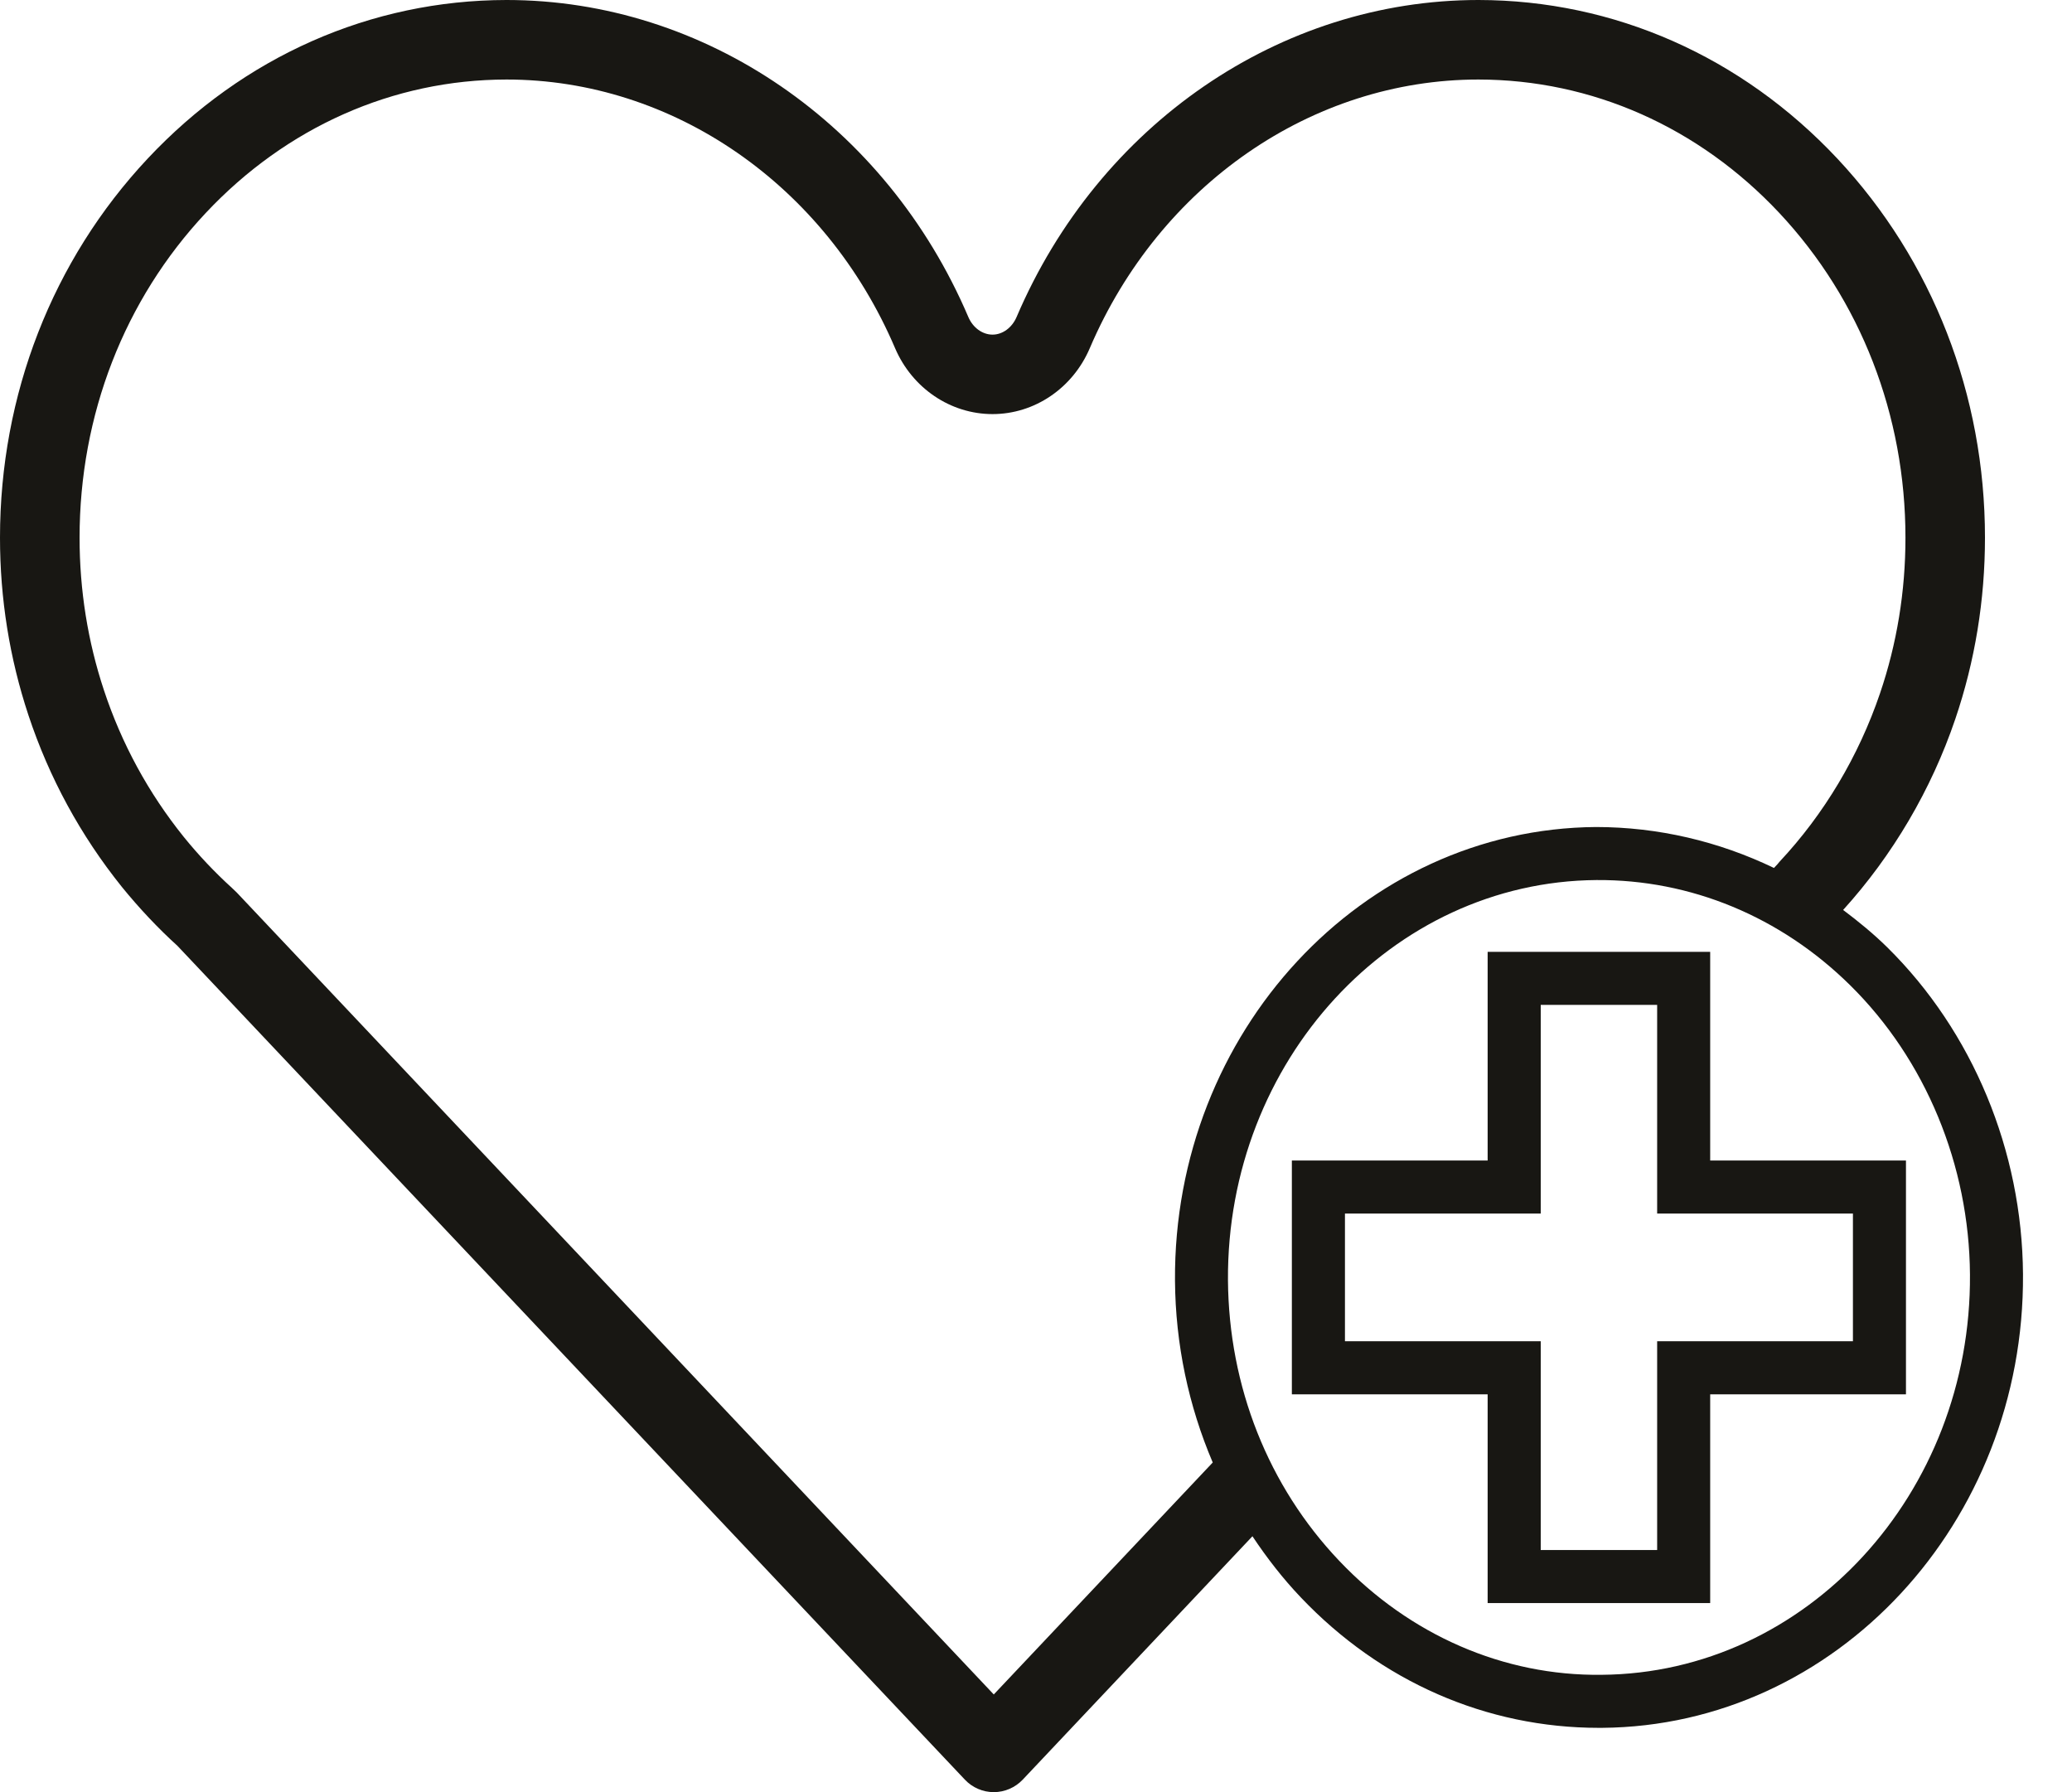 <svg width="37" height="32" viewBox="0 0 37 32" fill="none" xmlns="http://www.w3.org/2000/svg">
<path d="M28.6 29.905C26.851 29.927 25.176 29.197 23.916 27.871C22.648 26.538 21.942 24.758 21.928 22.859C21.903 18.947 24.854 15.742 28.507 15.714C30.19 15.702 31.797 16.368 33.037 17.591C34.385 18.919 35.165 20.803 35.178 22.758C35.205 26.671 32.254 29.877 28.6 29.905ZM17.746 30.256L4.247 15.957C4.239 15.949 4.231 15.94 4.223 15.932L4.138 15.851C3.834 15.575 3.544 15.268 3.28 14.942C2.651 14.16 2.172 13.28 1.856 12.324C1.567 11.453 1.421 10.536 1.421 9.601C1.421 7.411 2.22 5.352 3.673 3.804C5.113 2.269 7.02 1.422 9.045 1.42C12.017 1.42 14.741 3.303 15.984 6.218C16.291 6.933 16.974 7.394 17.724 7.394C18.473 7.394 19.156 6.932 19.461 6.216C20.706 3.303 23.43 1.42 26.401 1.42C28.427 1.422 30.335 2.269 31.774 3.803C33.226 5.354 34.026 7.413 34.026 9.601C34.026 10.56 33.873 11.496 33.571 12.382C33.191 13.501 32.572 14.539 31.779 15.385C31.765 15.401 31.752 15.418 31.738 15.434L31.678 15.498C30.689 15.022 29.61 14.768 28.5 14.767C24.326 14.798 20.953 18.431 20.982 22.866C20.99 24.005 21.226 25.105 21.656 26.114L17.746 30.256ZM32.913 16.248C33.795 15.276 34.488 14.101 34.916 12.839C35.267 11.806 35.446 10.716 35.446 9.601C35.446 7.051 34.51 4.648 32.81 2.832C31.099 1.008 28.824 0.003 26.402 -1.90735e-06C22.86 -1.90735e-06 19.623 2.221 18.154 5.659C18.073 5.85 17.904 5.975 17.724 5.975C17.542 5.975 17.372 5.85 17.291 5.659C15.823 2.221 12.586 -1.90735e-06 9.044 -1.90735e-06C6.623 0.003 4.347 1.008 2.637 2.832C0.937 4.645 0 7.049 0 9.601C0 10.689 0.171 11.755 0.508 12.771C0.878 13.887 1.438 14.917 2.175 15.835C2.487 16.219 2.827 16.579 3.168 16.888L17.23 31.777C17.363 31.919 17.551 32 17.746 32C17.942 32 18.128 31.919 18.263 31.777L22.365 27.431C22.622 27.817 22.907 28.185 23.23 28.524C24.659 30.027 26.546 30.852 28.549 30.852C28.569 30.852 28.589 30.852 28.608 30.852C32.783 30.82 36.155 27.186 36.125 22.752C36.11 20.547 35.227 18.421 33.702 16.916C33.453 16.671 33.186 16.453 32.913 16.248Z" fill="#181713"/>
<path d="M31.614 21.669H33.088V23.949H29.592V27.677H27.513V23.949H25.74H24.017V21.669H25.74H27.513V17.943H29.592V21.669H31.614ZM30.539 16.996H26.565V20.722H23.069V24.897H26.565V28.624H30.539V24.897H34.035V20.722H30.539V16.996Z" fill="#181713"/>
</svg>
